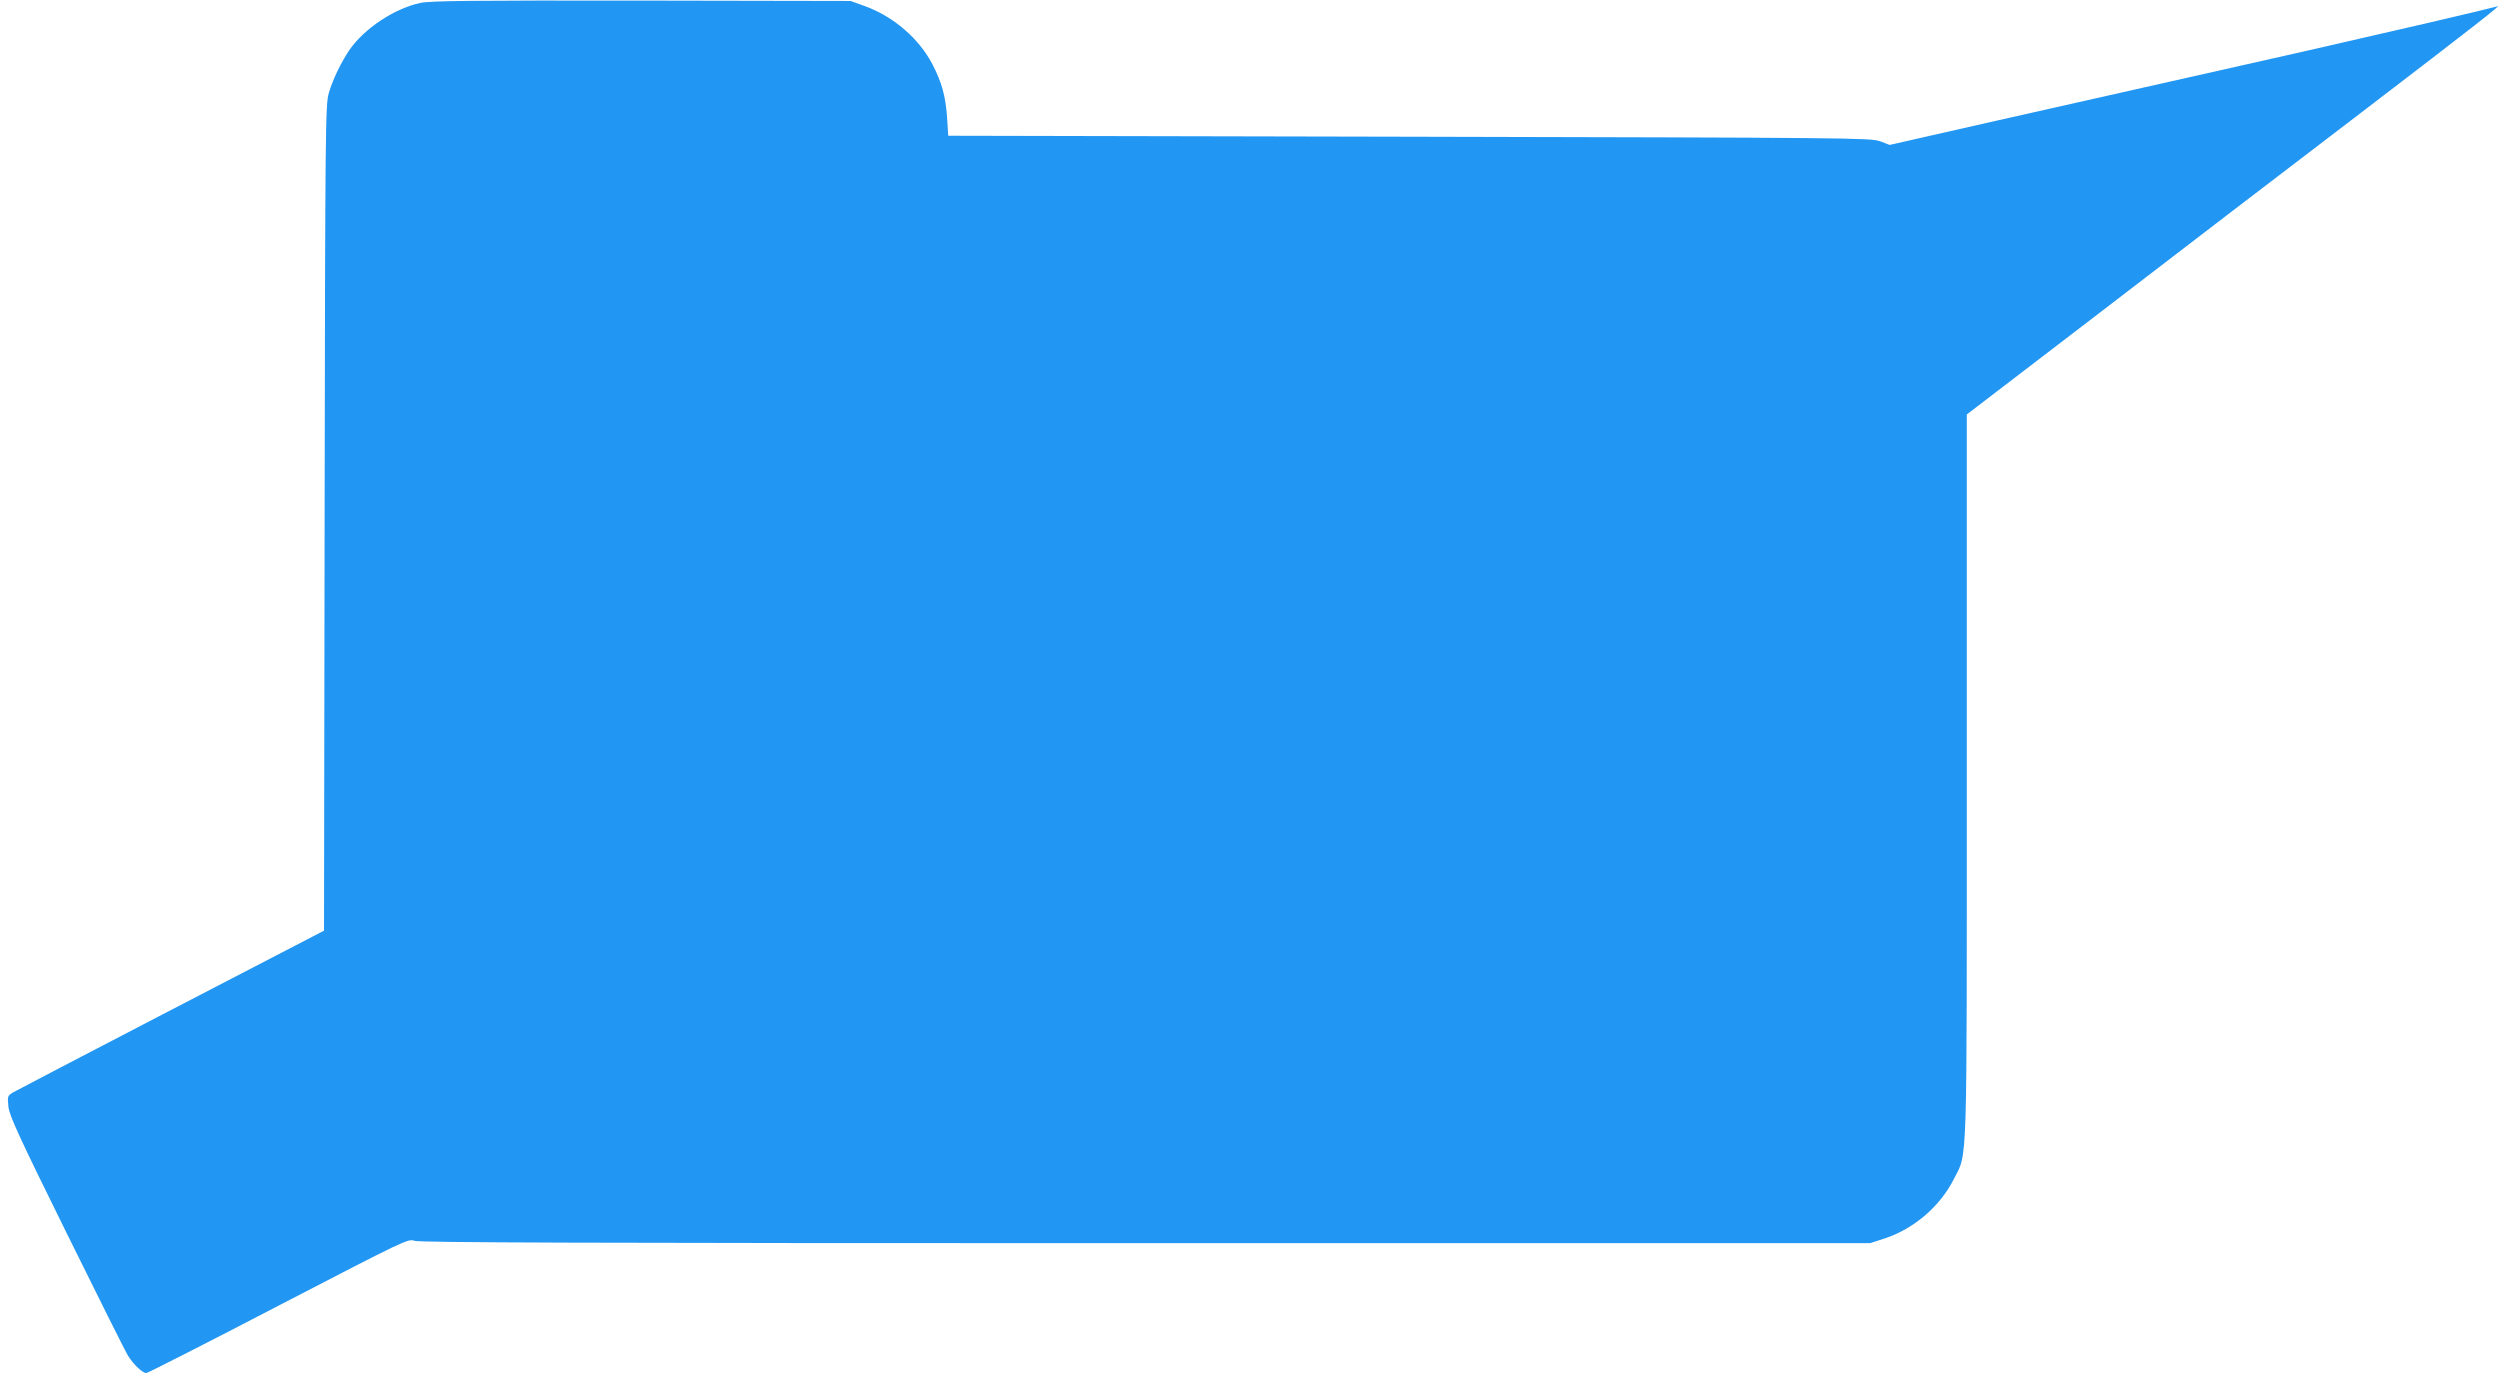 <?xml version="1.0" standalone="no"?>
<!DOCTYPE svg PUBLIC "-//W3C//DTD SVG 20010904//EN"
 "http://www.w3.org/TR/2001/REC-SVG-20010904/DTD/svg10.dtd">
<svg version="1.0" xmlns="http://www.w3.org/2000/svg"
 width="1280pt" height="703pt" viewBox="0 0 1280 703"
 preserveAspectRatio="xMidYMid meet">
<g transform="translate(0,703) scale(0.1,-0.1)"
fill="#2196f3" stroke="none">
<path d="M2152 7015 c-134 -29 -288 -132 -363 -241 -42 -62 -84 -148 -105
-219 -18 -57 -19 -165 -22 -2175 l-3 -2115 -781 -405 c-429 -223 -794 -413
-811 -423 -29 -18 -29 -20 -24 -73 5 -46 53 -151 298 -647 161 -326 302 -609
315 -629 28 -45 74 -88 93 -88 7 0 312 155 677 345 650 337 664 344 696 332
26 -9 861 -12 3743 -12 l3710 0 74 24 c150 49 285 165 355 305 70 137 66 14
66 2063 l0 1851 678 519 c372 286 976 748 1342 1027 581 444 735 565 695 543
-5 -2 -170 -42 -365 -87 -195 -45 -391 -90 -435 -100 -44 -10 -172 -40 -285
-65 -550 -124 -953 -215 -1465 -330 l-560 -127 -50 19 c-48 17 -157 18 -2410
23 l-2360 5 -6 95 c-8 109 -27 178 -75 271 -69 132 -199 244 -344 297 l-75 27
-1070 2 c-881 1 -1081 -1 -1133 -12z"/>
</g>
</svg>
